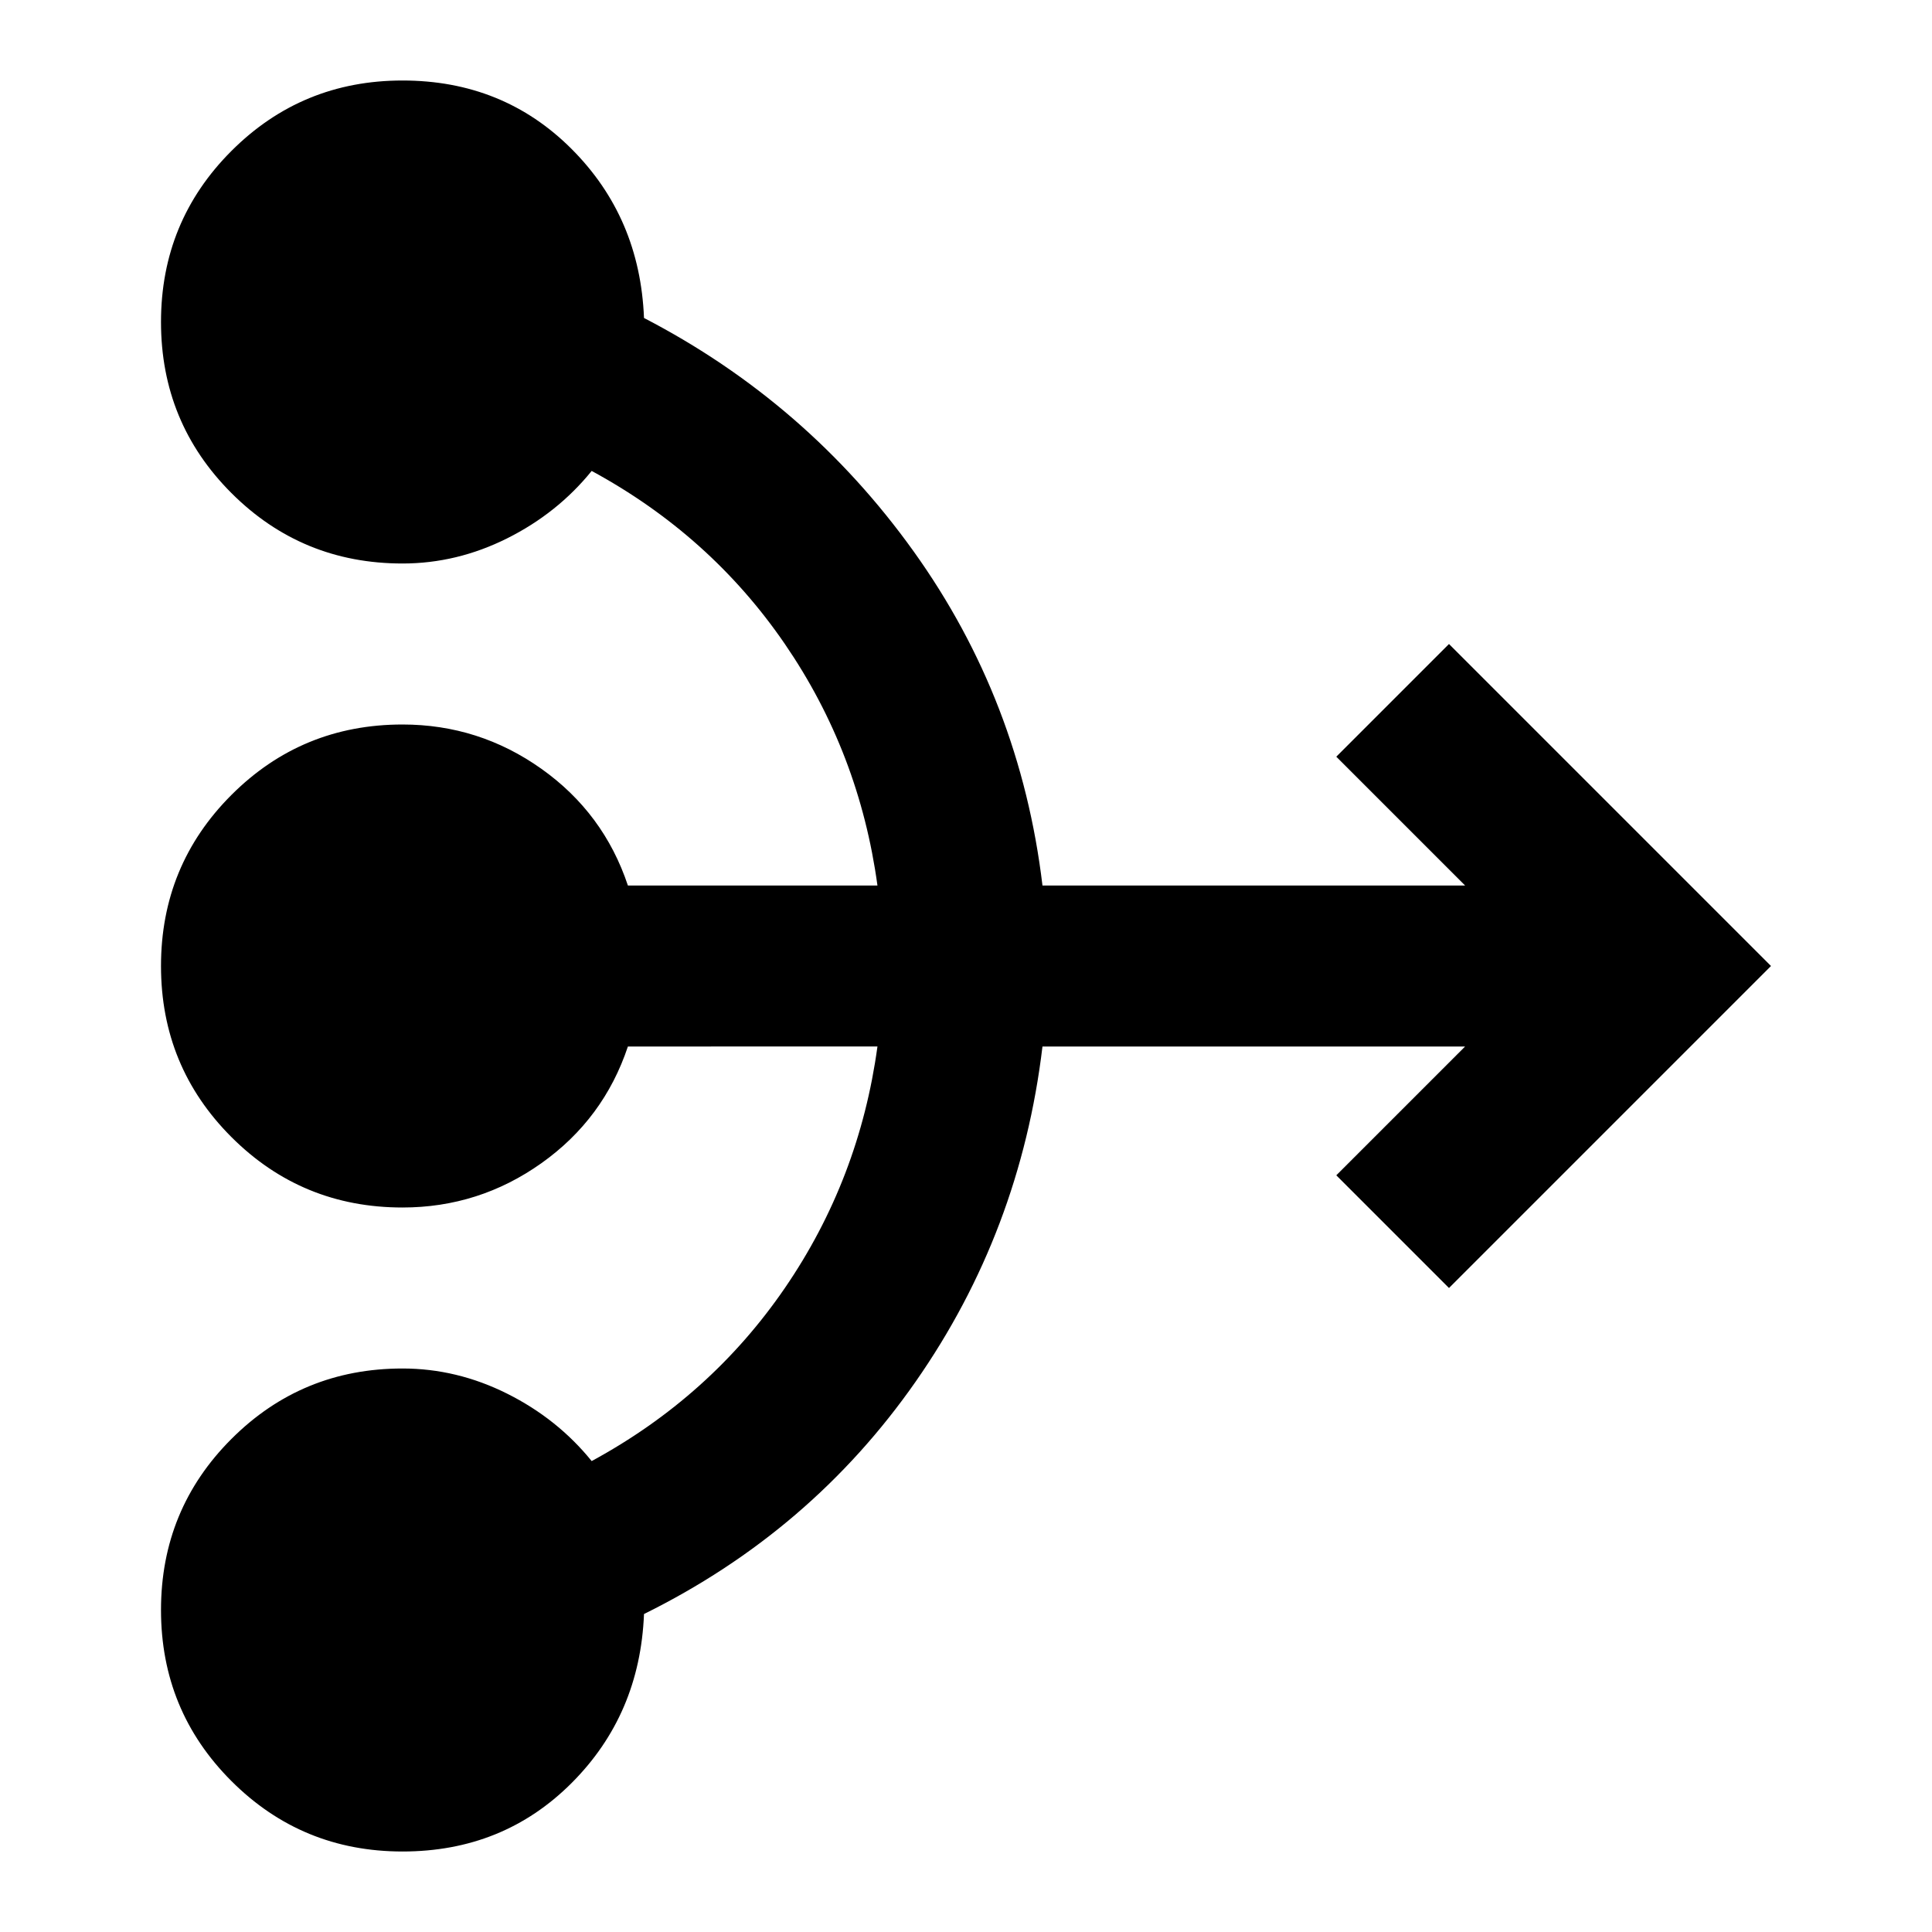 <svg xmlns="http://www.w3.org/2000/svg" height="24px" viewBox="0 -960 960 960" width="24px" fill="#000"><path d="M200-40q-50 0-85-35t-35-85q0-50 35-85t85-35q27 0 52 12.5t42 33.5q59-32 96-86t46-120H312q-12 36-43 58t-69 22q-50 0-85-35t-35-85q0-50 35-85t85-35q38 0 69 22t43 58h124q-9-66-46-120t-96-86q-17 21-42 33.5T200-680q-50 0-85-35t-35-85q0-50 35-85t85-35q50 0 84 34t36 84q81 42 134 116t64 166h210l-64-64 56-56 160 160-160 160-56-56 64-64H518q-11 92-63 166.5T320-158q-2 50-36 84t-84 34Z"/></svg>